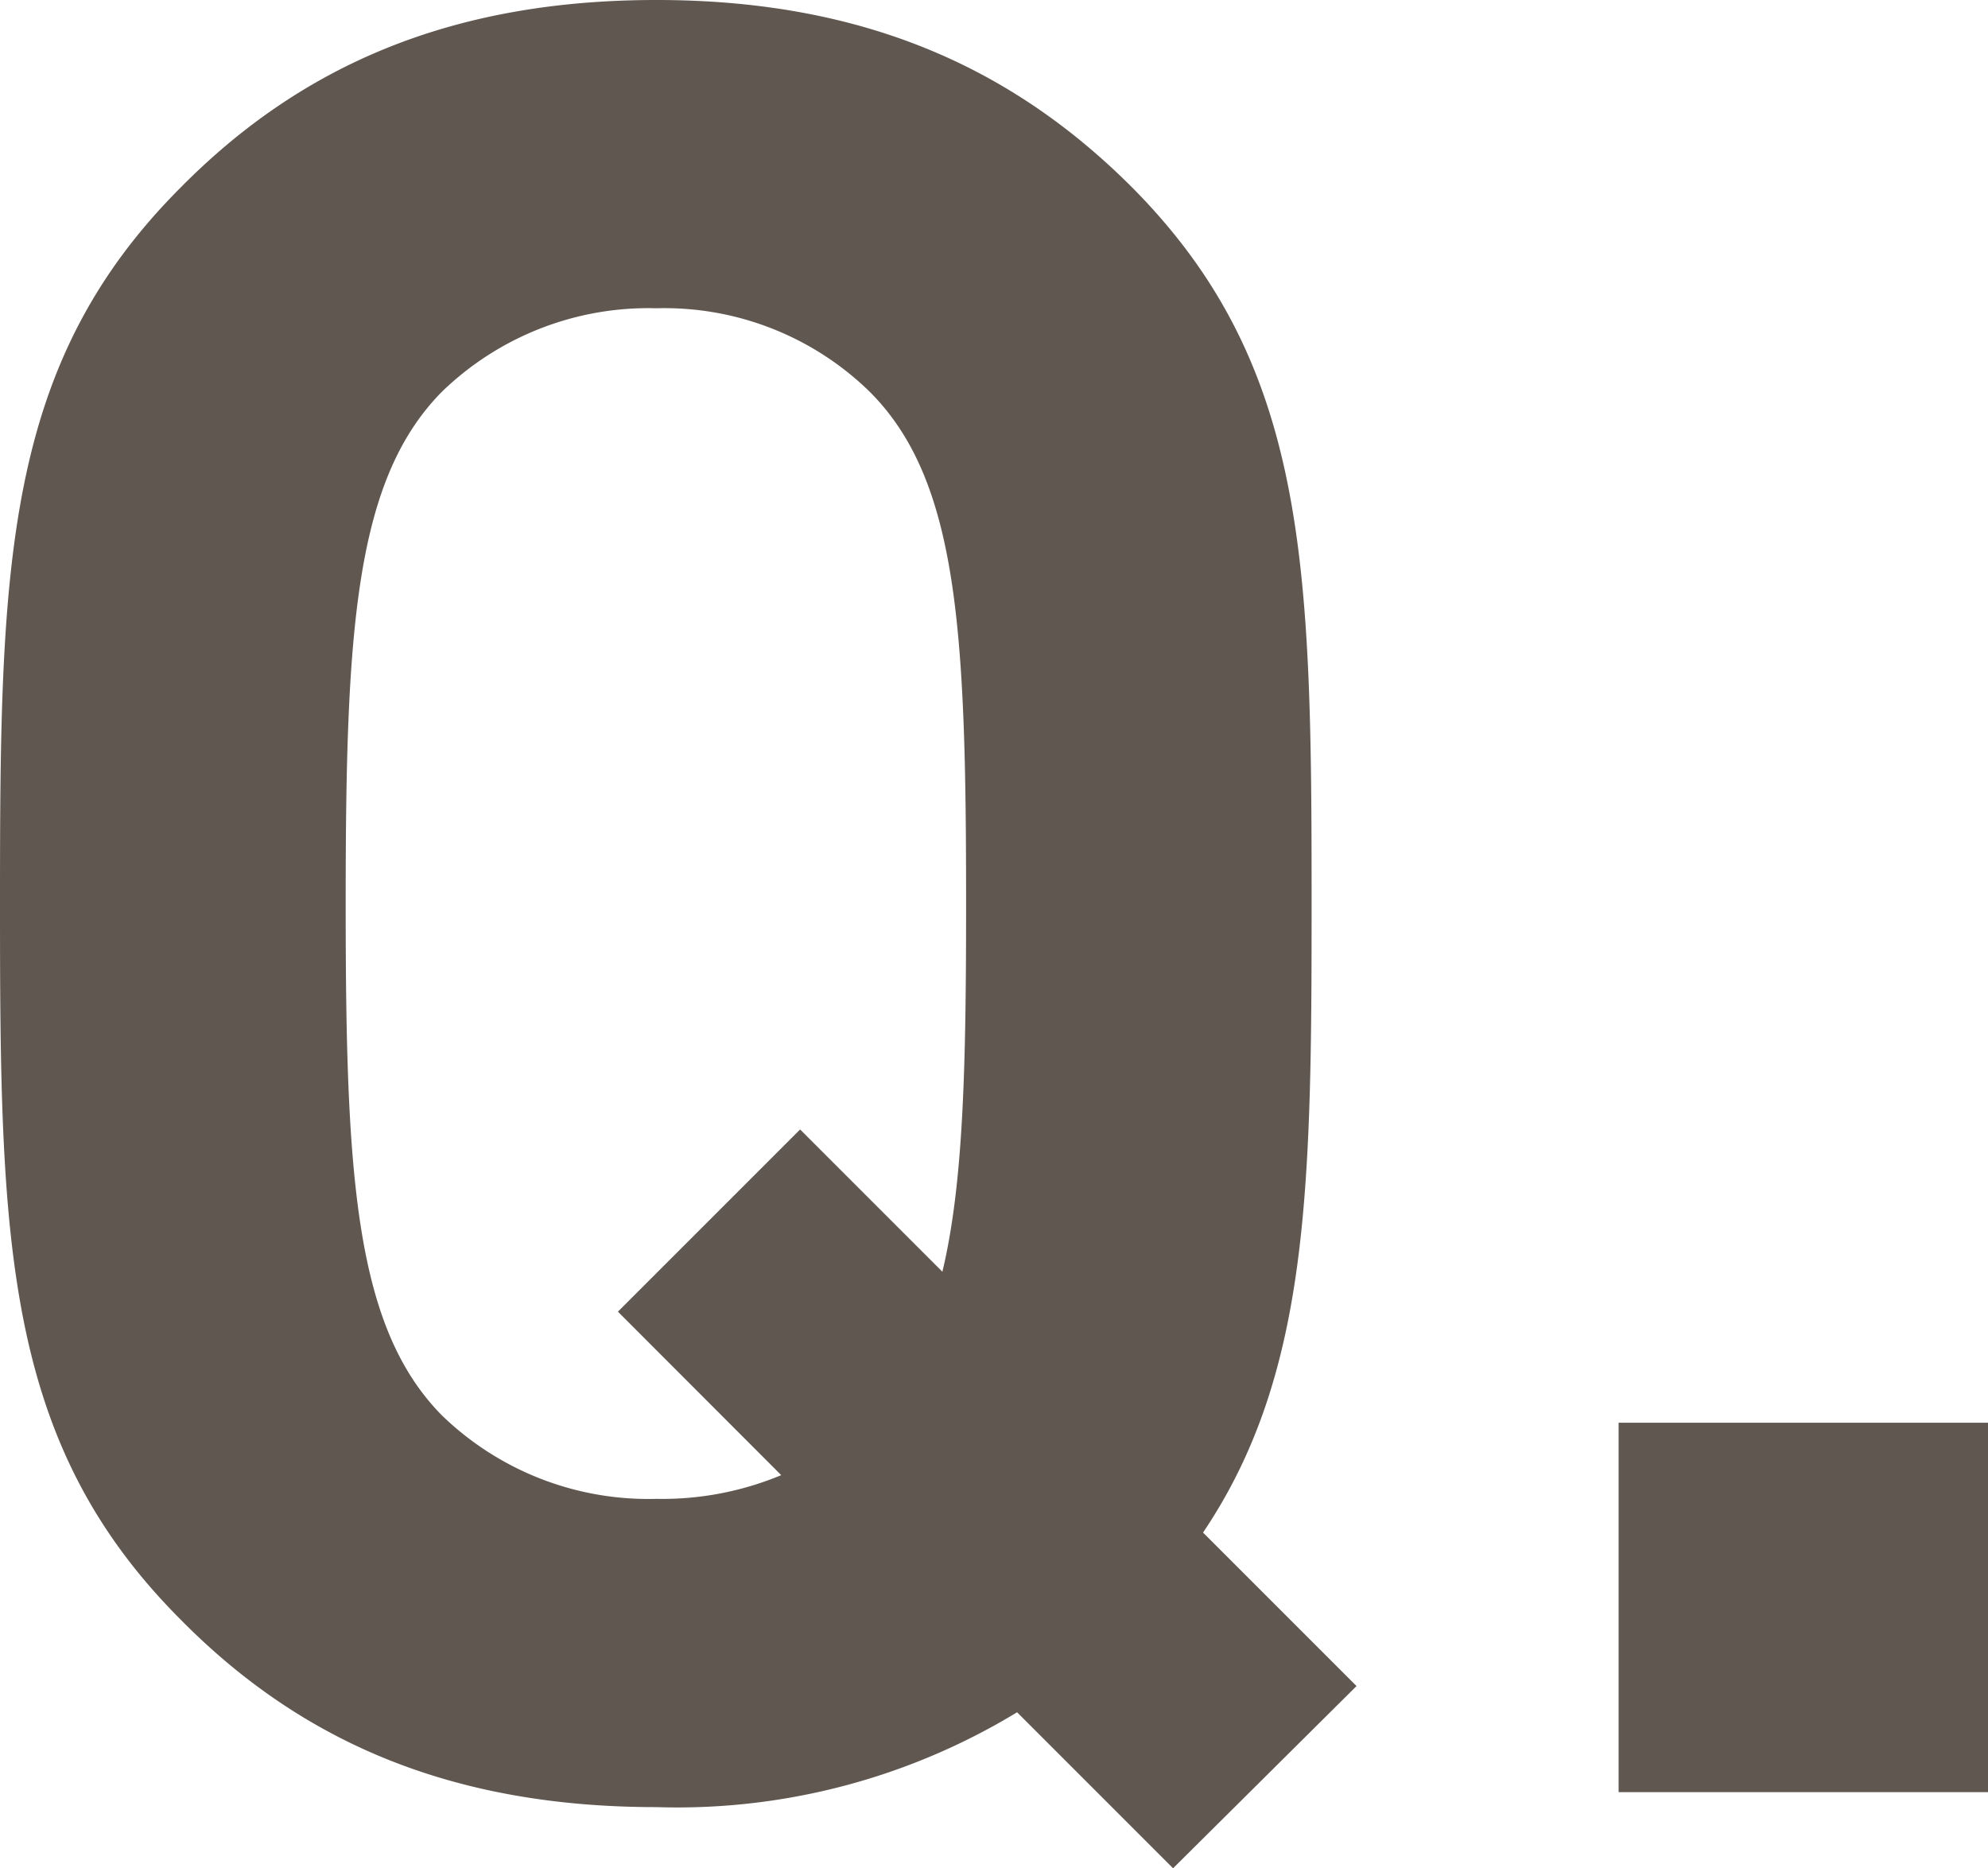 <svg xmlns="http://www.w3.org/2000/svg" width="55.755" height="52.395" viewBox="0 0 55.755 52.395">
  <path id="パス_50247" data-name="パス 50247" d="M37.03,2.135l5.145-5.11L37.87-7.28c2.975-4.41,3.045-9.625,3.045-17.64,0-9.52-.1-15.12-5.04-20.09-3.4-3.4-7.6-5.25-13.335-5.25-5.775,0-9.975,1.855-13.335,5.25C4.235-40.04,4.13-34.44,4.13-24.92S4.235-9.8,9.205-4.83c3.36,3.4,7.56,5.25,13.335,5.25A18.356,18.356,0,0,0,32.655-2.24ZM13.825-24.92c0-7.63.245-11.865,2.695-14.35a8.318,8.318,0,0,1,6.02-2.345,8.236,8.236,0,0,1,5.985,2.345c2.485,2.485,2.7,6.72,2.7,14.35,0,4.515-.07,7.84-.665,10.325l-3.99-3.99-5.11,5.11L26.04-8.89a8.67,8.67,0,0,1-3.5.665,8.318,8.318,0,0,1-6.02-2.345C14.07-13.055,13.825-17.325,13.825-24.92ZM49.525,0h10.36V-10.36H49.525Z" transform="translate(-4.13 50.26)" fill="#605750"/>
</svg>
